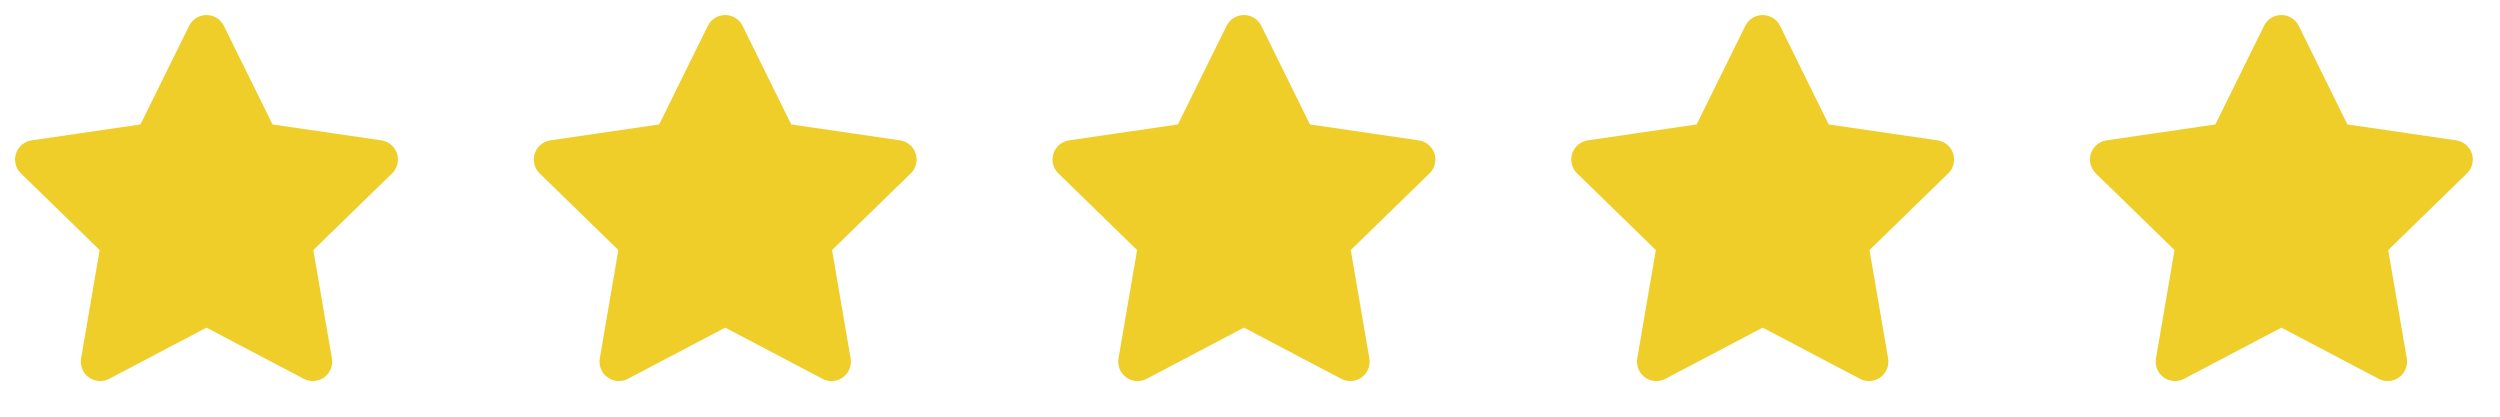 <svg width="156" height="26" viewBox="0 0 156 26" fill="none" xmlns="http://www.w3.org/2000/svg">
<path d="M12.885 2.147L16.203 8.868L23.622 9.953L18.253 15.182L19.52 22.569L12.885 19.079L6.25 22.569L7.517 15.182L2.148 9.953L9.568 8.868L12.885 2.147Z" fill="#EFCE29" stroke="#EFCE29" stroke-width="2.416" stroke-linecap="round" stroke-linejoin="round"/>
<path d="M45.252 2.147L48.57 8.868L55.989 9.953L50.621 15.182L51.888 22.569L45.252 19.079L38.617 22.569L39.884 15.182L34.516 9.953L41.935 8.868L45.252 2.147Z" fill="#EFCE29" stroke="#EFCE29" stroke-width="2.416" stroke-linecap="round" stroke-linejoin="round"/>
<path d="M77.621 2.147L80.939 8.868L88.358 9.953L82.99 15.182L84.257 22.569L77.621 19.079L70.986 22.569L72.253 15.182L66.885 9.953L74.304 8.868L77.621 2.147Z" fill="#EFCE29" stroke="#EFCE29" stroke-width="2.416" stroke-linecap="round" stroke-linejoin="round"/>
<path d="M109.991 2.147L113.308 8.868L120.727 9.953L115.359 15.182L116.626 22.569L109.991 19.079L103.355 22.569L104.622 15.182L99.254 9.953L106.673 8.868L109.991 2.147Z" fill="#EFCE29" stroke="#EFCE29" stroke-width="2.416" stroke-linecap="round" stroke-linejoin="round"/>
<path d="M142.358 2.147L145.675 8.868L153.095 9.953L147.726 15.182L148.993 22.569L142.358 19.079L135.723 22.569L136.989 15.182L131.621 9.953L139.04 8.868L142.358 2.147Z" fill="#EFCE29" stroke="#EFCE29" stroke-width="2.416" stroke-linecap="round" stroke-linejoin="round"/>
</svg>
